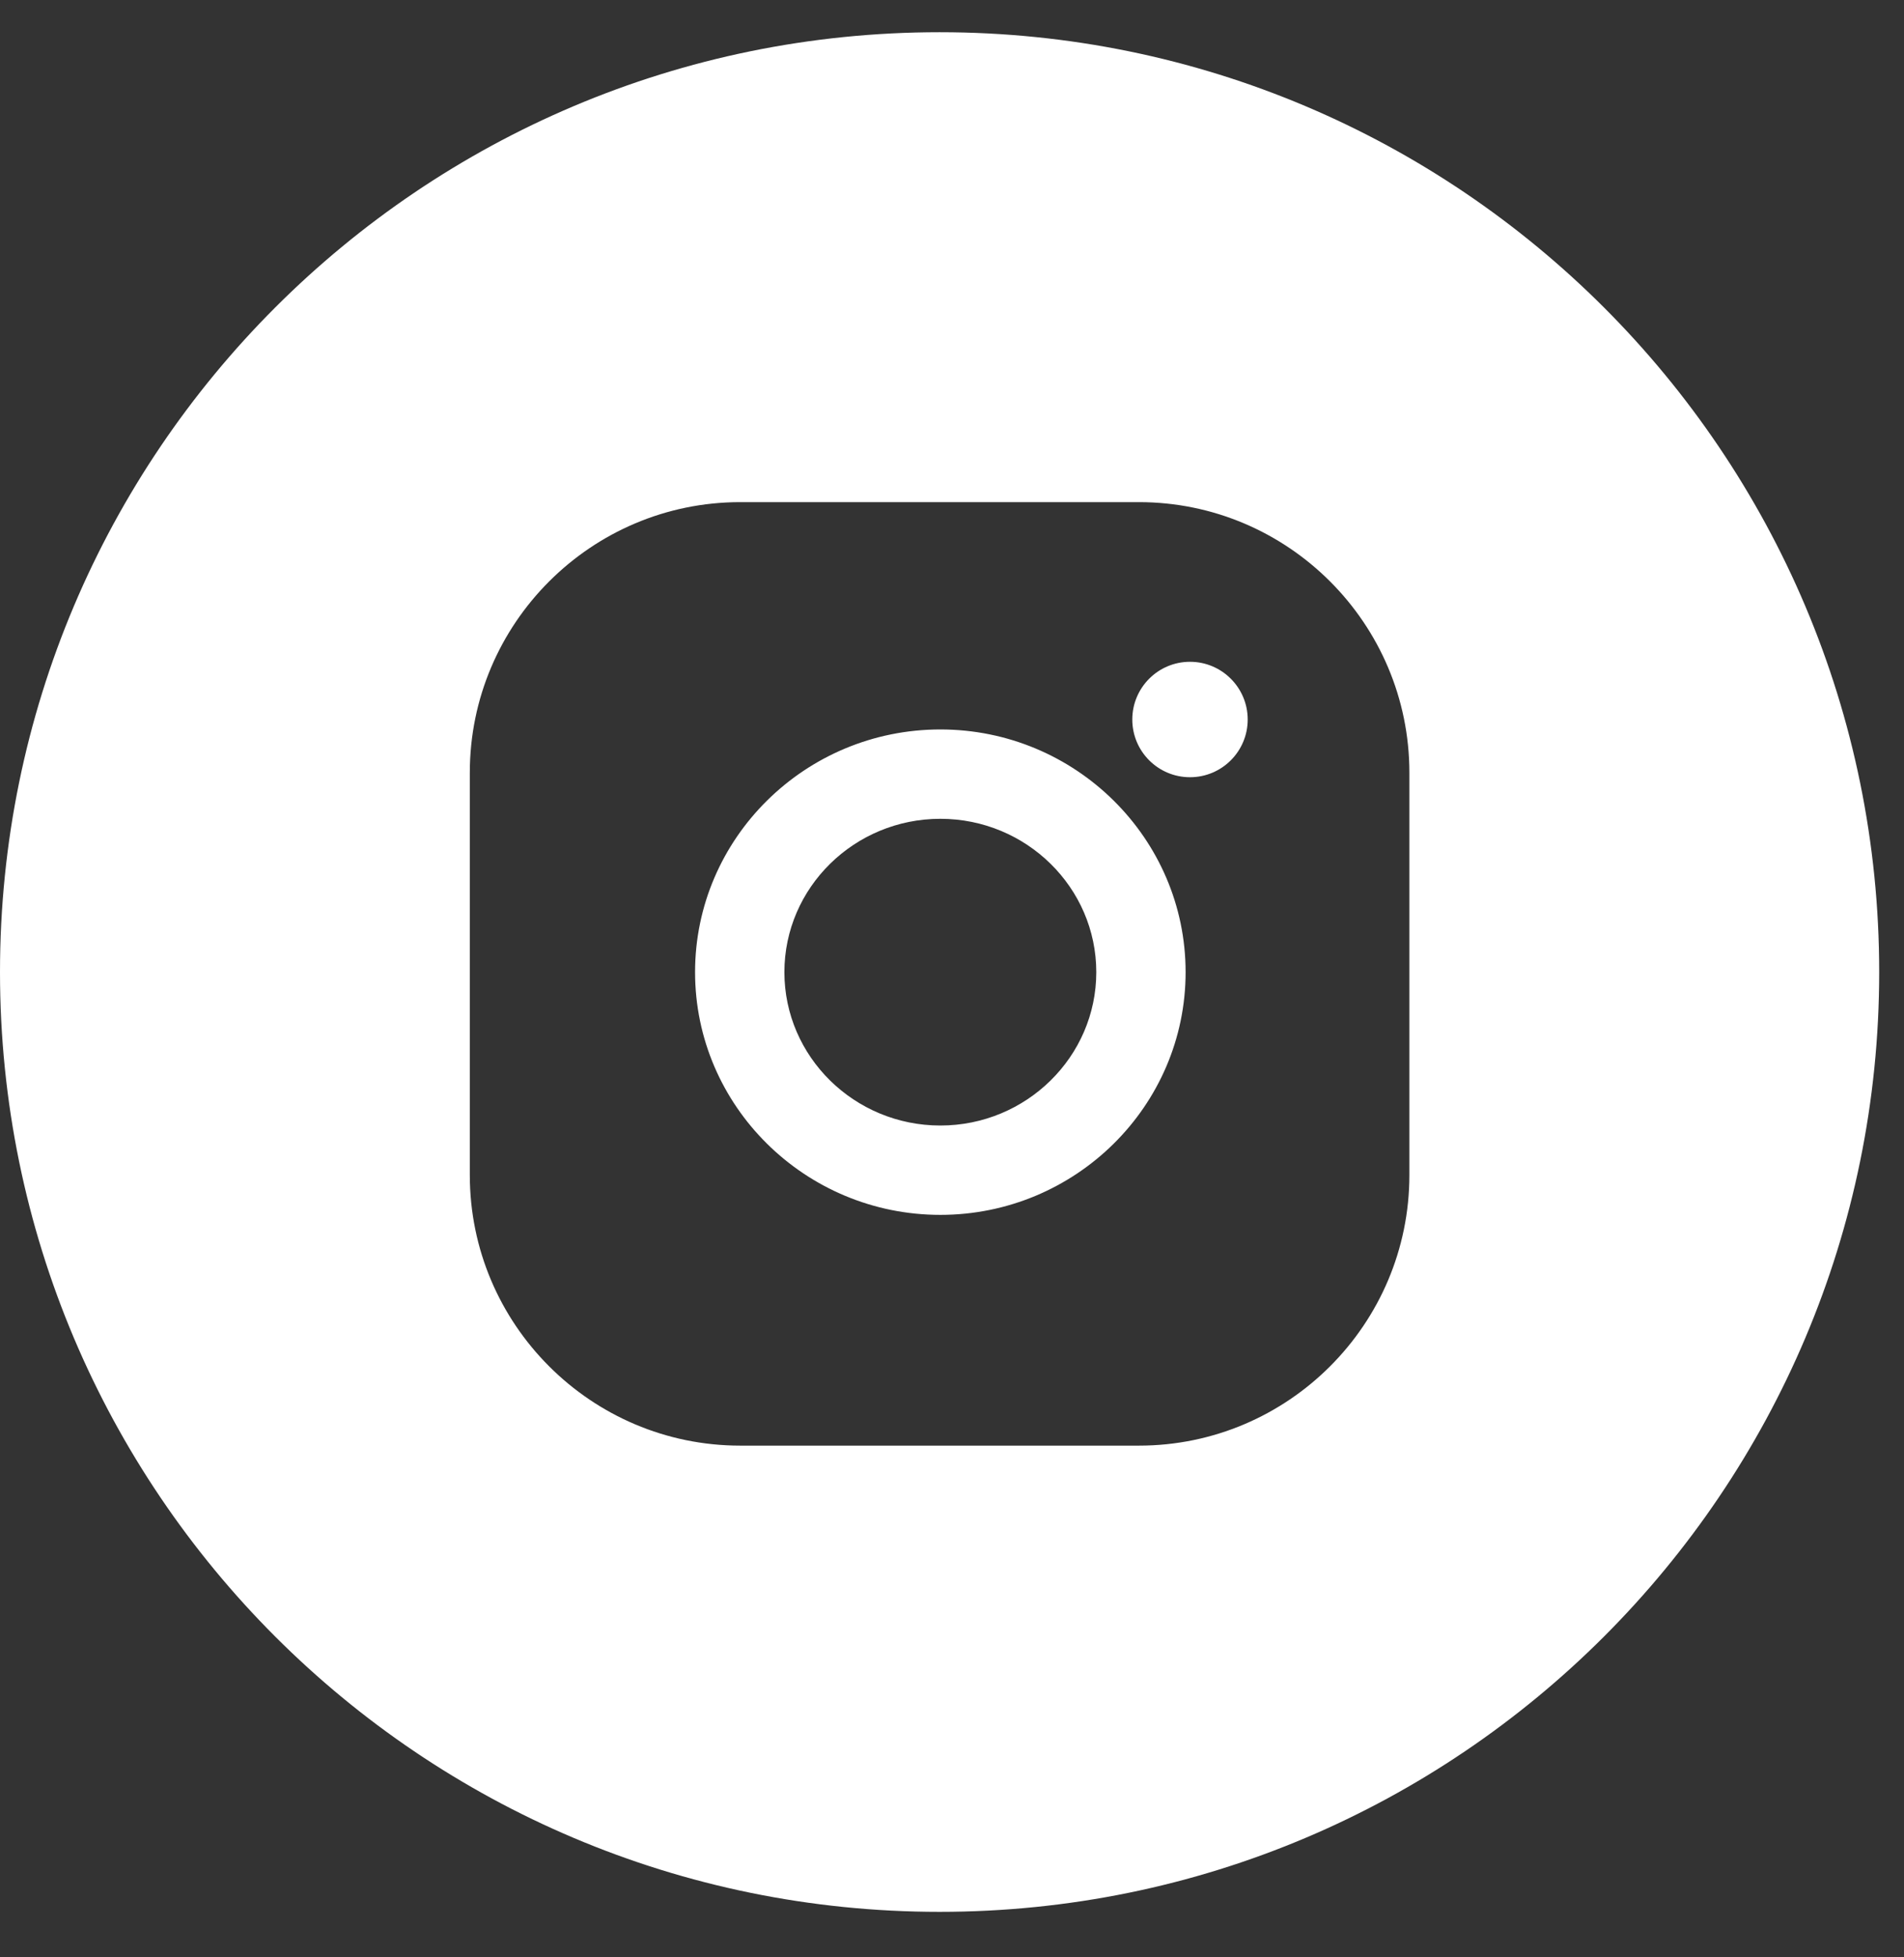 <?xml version="1.0" encoding="UTF-8"?> <svg xmlns="http://www.w3.org/2000/svg" width="36" height="37" viewBox="0 0 36 37" fill="none"><rect x="0" y="0" width="36" height="37" fill="#333333" stroke="none"/><path fill-rule="evenodd" clip-rule="evenodd" d="M17.765 36.14C27.577 36.14 35.531 28.186 35.531 18.375C35.531 8.563 27.577 0.609 17.765 0.609C7.954 0.609 0 8.563 0 18.375C0 28.186 7.954 36.14 17.765 36.14ZM8.883 14.606C8.883 11.786 11.177 9.492 13.996 9.492H21.535C24.354 9.492 26.648 11.786 26.648 14.606V22.213C26.648 25.033 24.354 27.327 21.535 27.327H13.996C11.177 27.327 8.883 25.033 8.883 22.213V14.606ZM13.142 18.377C13.142 15.847 15.223 13.789 17.78 13.789C20.336 13.789 22.417 15.847 22.417 18.377C22.417 20.907 20.336 22.965 17.78 22.965C15.223 22.965 13.142 20.907 13.142 18.377ZM14.831 18.377C14.831 19.975 16.154 21.276 17.78 21.276C19.405 21.276 20.728 19.975 20.728 18.377C20.728 16.778 19.405 15.478 17.78 15.478C16.154 15.478 14.831 16.778 14.831 18.377ZM22.5 14.692C23.102 14.692 23.591 14.204 23.591 13.601C23.591 12.999 23.102 12.51 22.5 12.51C21.897 12.51 21.409 12.999 21.409 13.601C21.409 14.204 21.897 14.692 22.5 14.692Z" fill="white"></path></svg> 